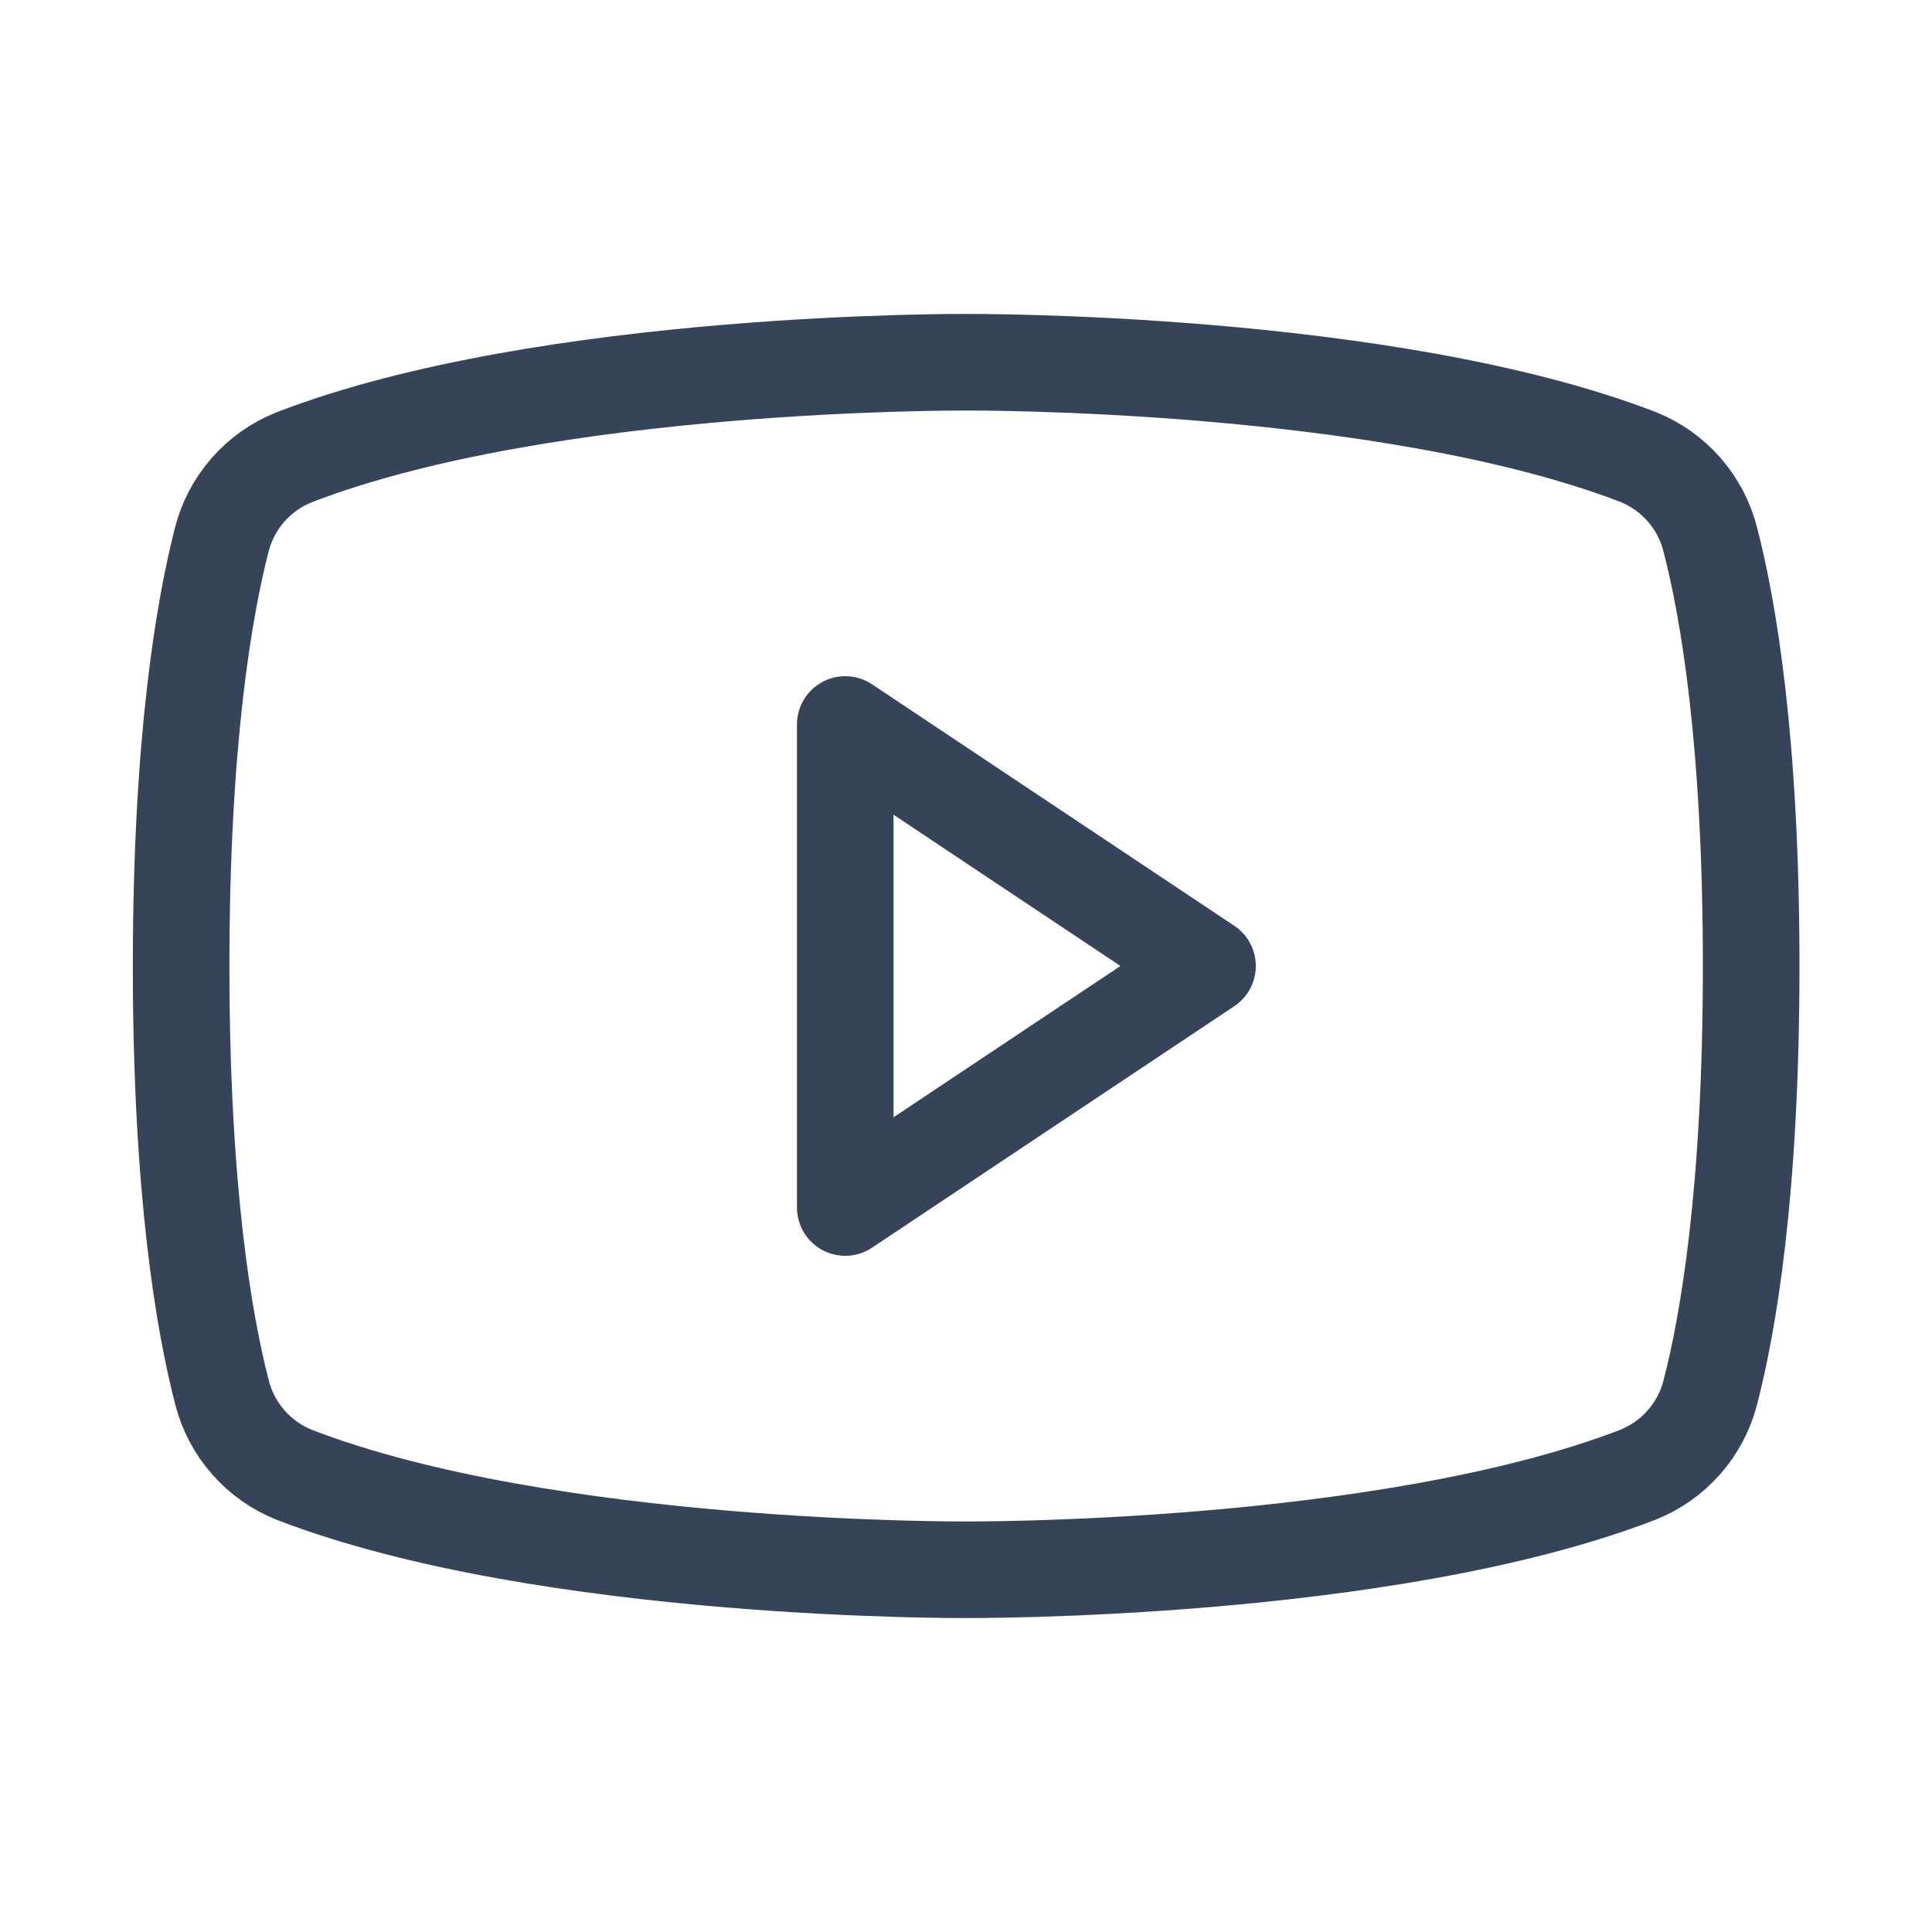 <svg width="40" height="40" viewBox="0 0 40 40" fill="none" xmlns="http://www.w3.org/2000/svg">
<path d="M25 20L17.5 15V25L25 20Z" stroke="#364459" stroke-width="2" stroke-linecap="round" stroke-linejoin="round"/>
<path d="M3.75 20C3.75 24.674 4.23 27.414 4.595 28.824C4.692 29.207 4.878 29.562 5.139 29.859C5.399 30.157 5.726 30.388 6.094 30.535C11.331 32.555 20 32.5 20 32.5C20 32.5 28.669 32.555 33.906 30.535C34.275 30.389 34.603 30.158 34.865 29.86C35.126 29.563 35.314 29.208 35.411 28.824C35.777 27.417 36.256 24.674 36.256 20C36.256 15.327 35.777 12.586 35.411 11.177C35.315 10.791 35.128 10.434 34.866 10.135C34.605 9.837 34.276 9.604 33.906 9.458C28.669 7.445 20 7.5 20 7.5C20 7.5 11.331 7.445 6.094 9.466C5.724 9.612 5.395 9.844 5.134 10.143C4.872 10.442 4.685 10.799 4.589 11.184C4.23 12.585 3.75 15.327 3.75 20Z" stroke="#364459" stroke-width="2" stroke-linecap="round" stroke-linejoin="round"/>
</svg>
